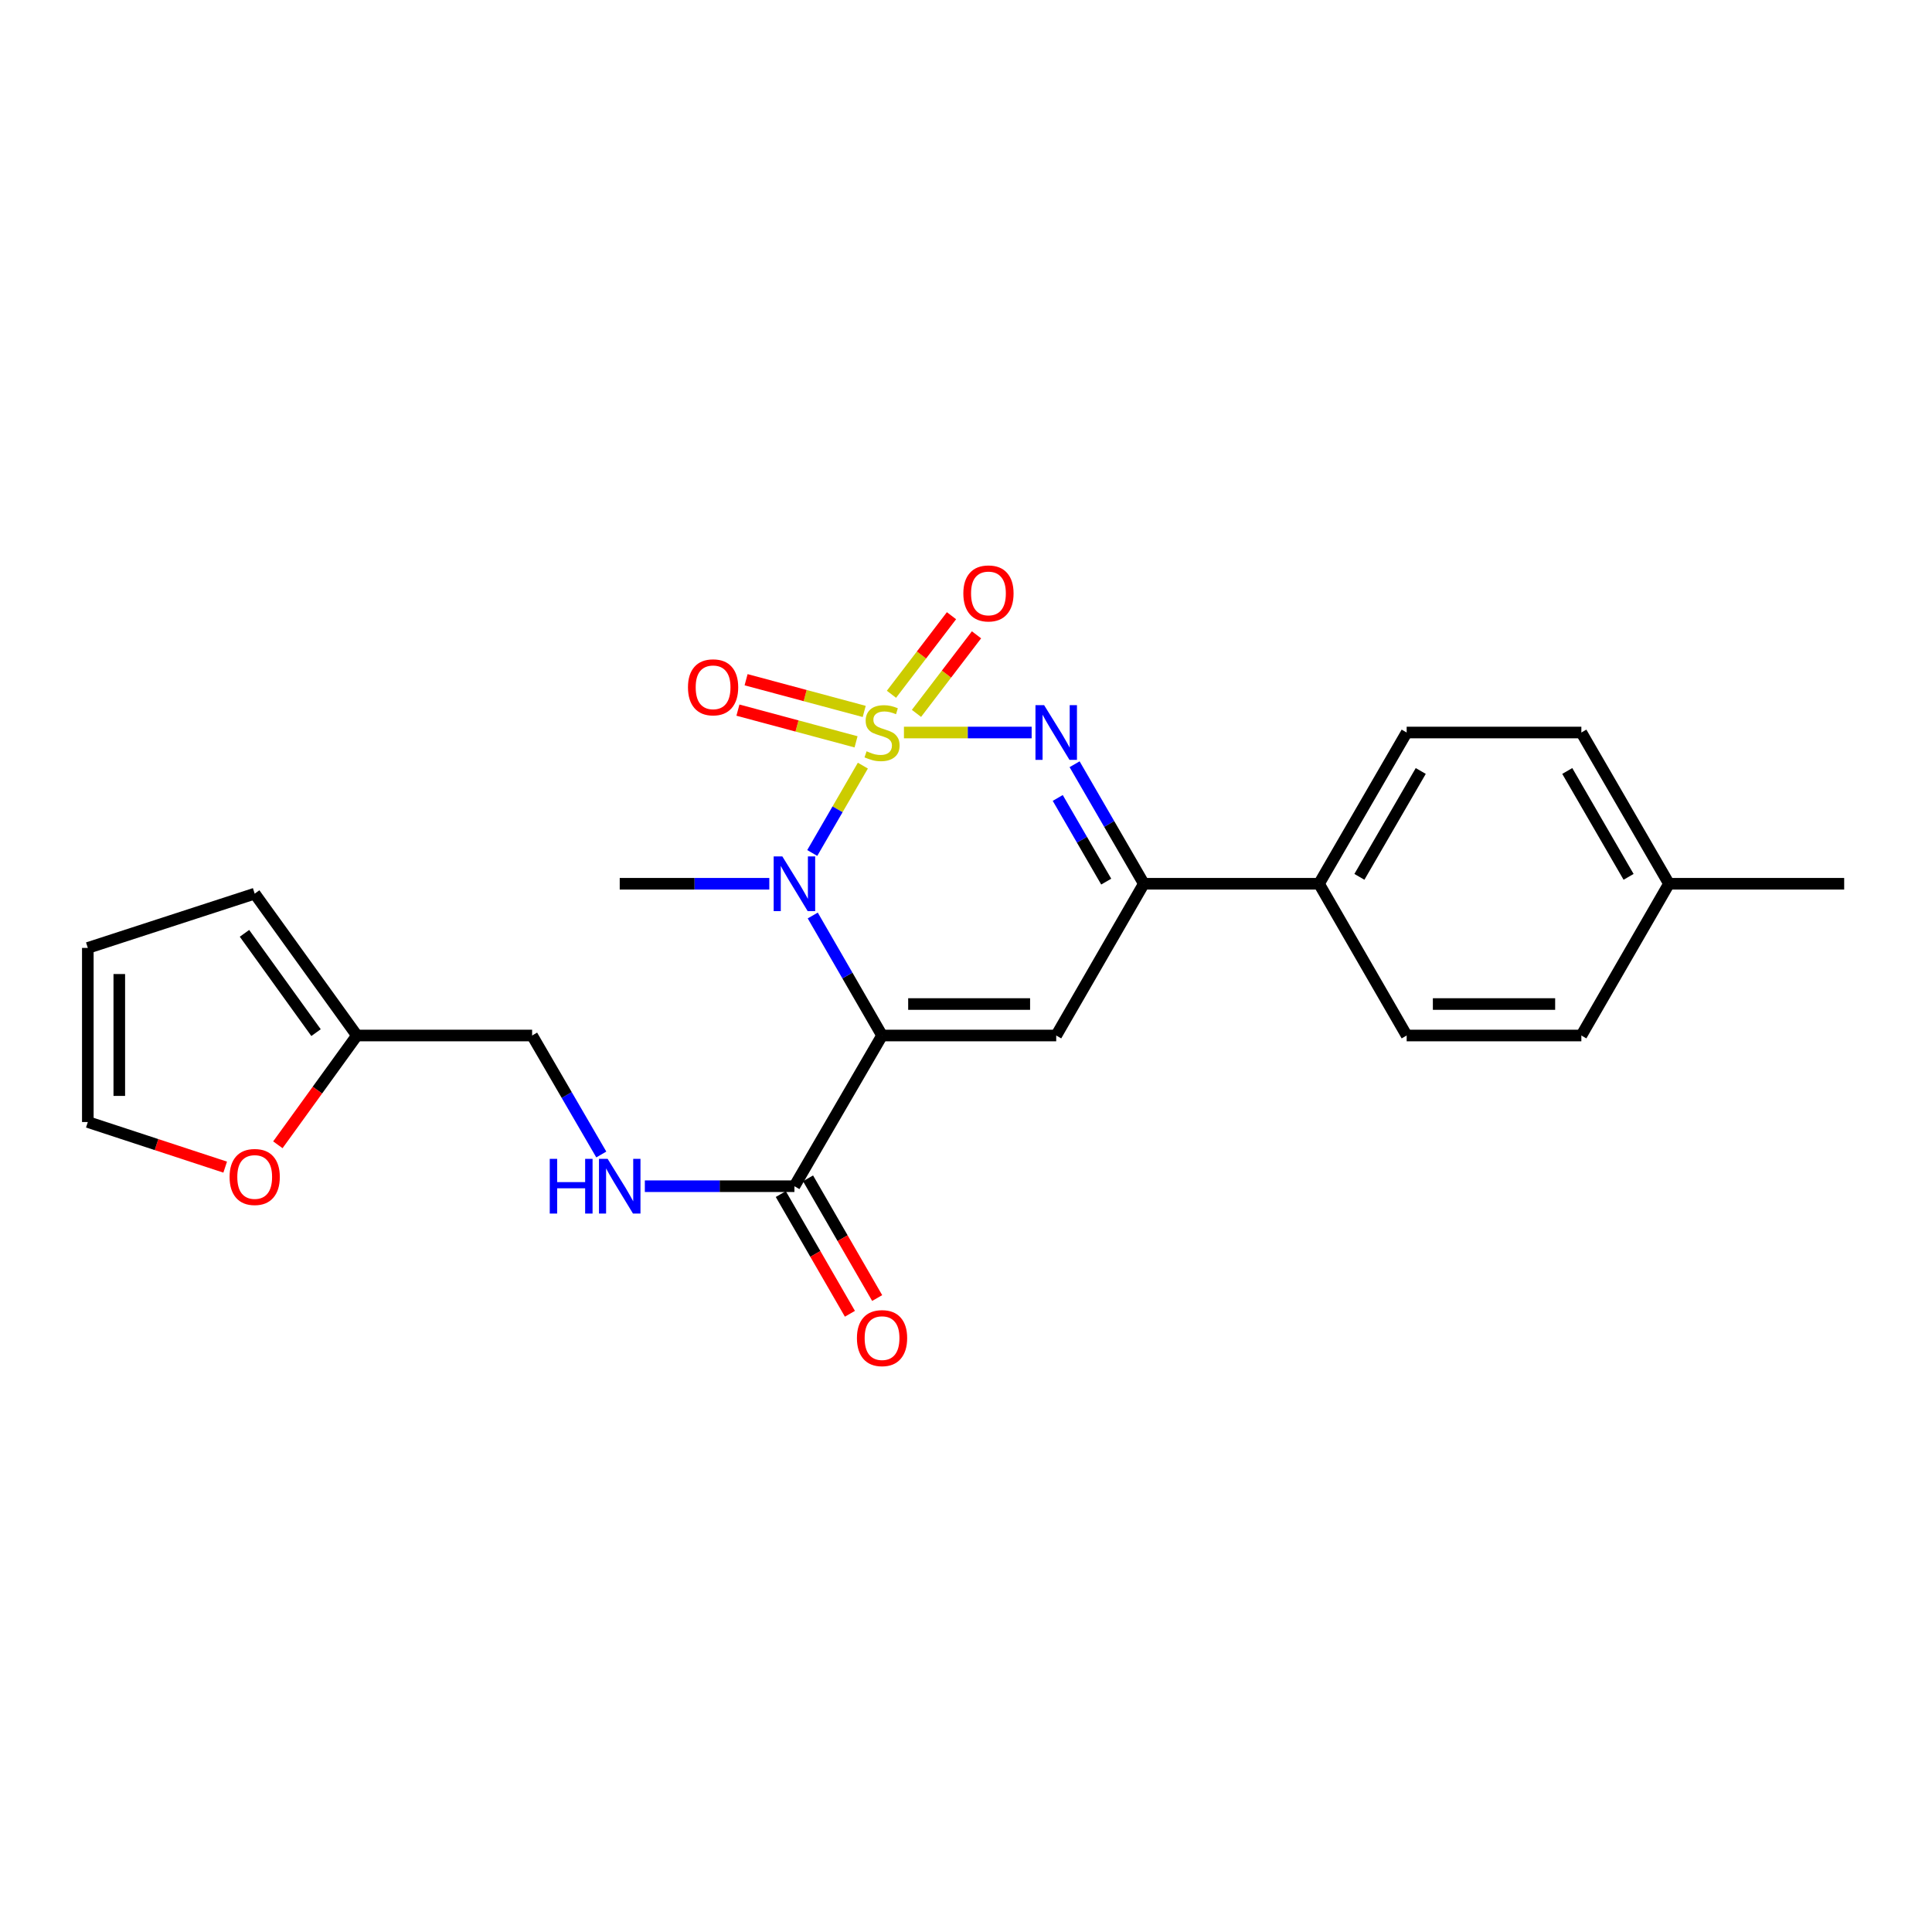 <?xml version='1.0' encoding='iso-8859-1'?>
<svg version='1.1' baseProfile='full'
              xmlns='http://www.w3.org/2000/svg'
                      xmlns:rdkit='http://www.rdkit.org/xml'
                      xmlns:xlink='http://www.w3.org/1999/xlink'
                  xml:space='preserve'
width='1000px' height='1000px' viewBox='0 0 1000 1000'>
<!-- END OF HEADER -->
<rect style='opacity:1.0;fill:#FFFFFF;stroke:none' width='1000' height='1000' x='0' y='0'> </rect>
<path class='bond-1' d='M 446.614,396.291 L 433.516,418.898' style='fill:none;fill-rule:evenodd;stroke:#CCCC00;stroke-width:6px;stroke-linecap:butt;stroke-linejoin:miter;stroke-opacity:1' />
<path class='bond-1' d='M 433.516,418.898 L 420.418,441.505' style='fill:none;fill-rule:evenodd;stroke:#0000FF;stroke-width:6px;stroke-linecap:butt;stroke-linejoin:miter;stroke-opacity:1' />
<path class='bond-2' d='M 467.879,379.149 L 500.932,379.149' style='fill:none;fill-rule:evenodd;stroke:#CCCC00;stroke-width:6px;stroke-linecap:butt;stroke-linejoin:miter;stroke-opacity:1' />
<path class='bond-2' d='M 500.932,379.149 L 533.984,379.149' style='fill:none;fill-rule:evenodd;stroke:#0000FF;stroke-width:6px;stroke-linecap:butt;stroke-linejoin:miter;stroke-opacity:1' />
<path class='bond-6' d='M 447.314,368.236 L 416.745,360.029' style='fill:none;fill-rule:evenodd;stroke:#CCCC00;stroke-width:6px;stroke-linecap:butt;stroke-linejoin:miter;stroke-opacity:1' />
<path class='bond-6' d='M 416.745,360.029 L 386.176,351.822' style='fill:none;fill-rule:evenodd;stroke:#FF0000;stroke-width:6px;stroke-linecap:butt;stroke-linejoin:miter;stroke-opacity:1' />
<path class='bond-6' d='M 443.09,383.971 L 412.521,375.764' style='fill:none;fill-rule:evenodd;stroke:#CCCC00;stroke-width:6px;stroke-linecap:butt;stroke-linejoin:miter;stroke-opacity:1' />
<path class='bond-6' d='M 412.521,375.764 L 381.952,367.557' style='fill:none;fill-rule:evenodd;stroke:#FF0000;stroke-width:6px;stroke-linecap:butt;stroke-linejoin:miter;stroke-opacity:1' />
<path class='bond-7' d='M 474.366,369.245 L 489.903,348.913' style='fill:none;fill-rule:evenodd;stroke:#CCCC00;stroke-width:6px;stroke-linecap:butt;stroke-linejoin:miter;stroke-opacity:1' />
<path class='bond-7' d='M 489.903,348.913 L 505.439,328.582' style='fill:none;fill-rule:evenodd;stroke:#FF0000;stroke-width:6px;stroke-linecap:butt;stroke-linejoin:miter;stroke-opacity:1' />
<path class='bond-7' d='M 461.421,359.353 L 476.958,339.021' style='fill:none;fill-rule:evenodd;stroke:#CCCC00;stroke-width:6px;stroke-linecap:butt;stroke-linejoin:miter;stroke-opacity:1' />
<path class='bond-7' d='M 476.958,339.021 L 492.494,318.69' style='fill:none;fill-rule:evenodd;stroke:#FF0000;stroke-width:6px;stroke-linecap:butt;stroke-linejoin:miter;stroke-opacity:1' />
<path class='bond-0' d='M 456.546,535.977 L 438.611,504.918' style='fill:none;fill-rule:evenodd;stroke:#000000;stroke-width:6px;stroke-linecap:butt;stroke-linejoin:miter;stroke-opacity:1' />
<path class='bond-0' d='M 438.611,504.918 L 420.677,473.859' style='fill:none;fill-rule:evenodd;stroke:#0000FF;stroke-width:6px;stroke-linecap:butt;stroke-linejoin:miter;stroke-opacity:1' />
<path class='bond-5' d='M 456.546,535.977 L 411.191,613.979' style='fill:none;fill-rule:evenodd;stroke:#000000;stroke-width:6px;stroke-linecap:butt;stroke-linejoin:miter;stroke-opacity:1' />
<path class='bond-24' d='M 456.546,535.977 L 546.695,535.977' style='fill:none;fill-rule:evenodd;stroke:#000000;stroke-width:6px;stroke-linecap:butt;stroke-linejoin:miter;stroke-opacity:1' />
<path class='bond-24' d='M 470.068,519.685 L 533.172,519.685' style='fill:none;fill-rule:evenodd;stroke:#000000;stroke-width:6px;stroke-linecap:butt;stroke-linejoin:miter;stroke-opacity:1' />
<path class='bond-19' d='M 398.19,457.432 L 359.48,457.432' style='fill:none;fill-rule:evenodd;stroke:#0000FF;stroke-width:6px;stroke-linecap:butt;stroke-linejoin:miter;stroke-opacity:1' />
<path class='bond-19' d='M 359.48,457.432 L 320.77,457.432' style='fill:none;fill-rule:evenodd;stroke:#000000;stroke-width:6px;stroke-linecap:butt;stroke-linejoin:miter;stroke-opacity:1' />
<path class='bond-4' d='M 556.209,395.571 L 574.129,426.501' style='fill:none;fill-rule:evenodd;stroke:#0000FF;stroke-width:6px;stroke-linecap:butt;stroke-linejoin:miter;stroke-opacity:1' />
<path class='bond-4' d='M 574.129,426.501 L 592.05,457.432' style='fill:none;fill-rule:evenodd;stroke:#000000;stroke-width:6px;stroke-linecap:butt;stroke-linejoin:miter;stroke-opacity:1' />
<path class='bond-4' d='M 547.488,413.017 L 560.032,434.669' style='fill:none;fill-rule:evenodd;stroke:#0000FF;stroke-width:6px;stroke-linecap:butt;stroke-linejoin:miter;stroke-opacity:1' />
<path class='bond-4' d='M 560.032,434.669 L 572.577,456.32' style='fill:none;fill-rule:evenodd;stroke:#000000;stroke-width:6px;stroke-linecap:butt;stroke-linejoin:miter;stroke-opacity:1' />
<path class='bond-3' d='M 546.695,535.977 L 592.05,457.432' style='fill:none;fill-rule:evenodd;stroke:#000000;stroke-width:6px;stroke-linecap:butt;stroke-linejoin:miter;stroke-opacity:1' />
<path class='bond-9' d='M 592.05,457.432 L 682.723,457.432' style='fill:none;fill-rule:evenodd;stroke:#000000;stroke-width:6px;stroke-linecap:butt;stroke-linejoin:miter;stroke-opacity:1' />
<path class='bond-8' d='M 411.191,613.979 L 372.481,613.979' style='fill:none;fill-rule:evenodd;stroke:#000000;stroke-width:6px;stroke-linecap:butt;stroke-linejoin:miter;stroke-opacity:1' />
<path class='bond-8' d='M 372.481,613.979 L 333.771,613.979' style='fill:none;fill-rule:evenodd;stroke:#0000FF;stroke-width:6px;stroke-linecap:butt;stroke-linejoin:miter;stroke-opacity:1' />
<path class='bond-12' d='M 404.136,618.053 L 422.025,649.032' style='fill:none;fill-rule:evenodd;stroke:#000000;stroke-width:6px;stroke-linecap:butt;stroke-linejoin:miter;stroke-opacity:1' />
<path class='bond-12' d='M 422.025,649.032 L 439.913,680.011' style='fill:none;fill-rule:evenodd;stroke:#FF0000;stroke-width:6px;stroke-linecap:butt;stroke-linejoin:miter;stroke-opacity:1' />
<path class='bond-12' d='M 418.245,609.906 L 436.133,640.885' style='fill:none;fill-rule:evenodd;stroke:#000000;stroke-width:6px;stroke-linecap:butt;stroke-linejoin:miter;stroke-opacity:1' />
<path class='bond-12' d='M 436.133,640.885 L 454.022,671.864' style='fill:none;fill-rule:evenodd;stroke:#FF0000;stroke-width:6px;stroke-linecap:butt;stroke-linejoin:miter;stroke-opacity:1' />
<path class='bond-16' d='M 311.227,597.564 L 293.326,566.77' style='fill:none;fill-rule:evenodd;stroke:#0000FF;stroke-width:6px;stroke-linecap:butt;stroke-linejoin:miter;stroke-opacity:1' />
<path class='bond-16' d='M 293.326,566.77 L 275.424,535.977' style='fill:none;fill-rule:evenodd;stroke:#000000;stroke-width:6px;stroke-linecap:butt;stroke-linejoin:miter;stroke-opacity:1' />
<path class='bond-17' d='M 682.723,457.432 L 728.087,379.149' style='fill:none;fill-rule:evenodd;stroke:#000000;stroke-width:6px;stroke-linecap:butt;stroke-linejoin:miter;stroke-opacity:1' />
<path class='bond-17' d='M 703.624,453.858 L 735.379,399.06' style='fill:none;fill-rule:evenodd;stroke:#000000;stroke-width:6px;stroke-linecap:butt;stroke-linejoin:miter;stroke-opacity:1' />
<path class='bond-18' d='M 682.723,457.432 L 728.087,535.977' style='fill:none;fill-rule:evenodd;stroke:#000000;stroke-width:6px;stroke-linecap:butt;stroke-linejoin:miter;stroke-opacity:1' />
<path class='bond-10' d='M 184.733,535.977 L 275.424,535.977' style='fill:none;fill-rule:evenodd;stroke:#000000;stroke-width:6px;stroke-linecap:butt;stroke-linejoin:miter;stroke-opacity:1' />
<path class='bond-11' d='M 184.733,535.977 L 164.276,564.26' style='fill:none;fill-rule:evenodd;stroke:#000000;stroke-width:6px;stroke-linecap:butt;stroke-linejoin:miter;stroke-opacity:1' />
<path class='bond-11' d='M 164.276,564.26 L 143.819,592.542' style='fill:none;fill-rule:evenodd;stroke:#FF0000;stroke-width:6px;stroke-linecap:butt;stroke-linejoin:miter;stroke-opacity:1' />
<path class='bond-13' d='M 184.733,535.977 L 131.829,462.555' style='fill:none;fill-rule:evenodd;stroke:#000000;stroke-width:6px;stroke-linecap:butt;stroke-linejoin:miter;stroke-opacity:1' />
<path class='bond-13' d='M 163.579,534.488 L 126.546,483.092' style='fill:none;fill-rule:evenodd;stroke:#000000;stroke-width:6px;stroke-linecap:butt;stroke-linejoin:miter;stroke-opacity:1' />
<path class='bond-14' d='M 116.556,604.105 L 81.005,592.433' style='fill:none;fill-rule:evenodd;stroke:#FF0000;stroke-width:6px;stroke-linecap:butt;stroke-linejoin:miter;stroke-opacity:1' />
<path class='bond-14' d='M 81.005,592.433 L 45.455,580.762' style='fill:none;fill-rule:evenodd;stroke:#000000;stroke-width:6px;stroke-linecap:butt;stroke-linejoin:miter;stroke-opacity:1' />
<path class='bond-15' d='M 131.829,462.555 L 45.455,490.64' style='fill:none;fill-rule:evenodd;stroke:#000000;stroke-width:6px;stroke-linecap:butt;stroke-linejoin:miter;stroke-opacity:1' />
<path class='bond-26' d='M 45.455,580.762 L 45.455,490.64' style='fill:none;fill-rule:evenodd;stroke:#000000;stroke-width:6px;stroke-linecap:butt;stroke-linejoin:miter;stroke-opacity:1' />
<path class='bond-26' d='M 61.746,567.244 L 61.746,504.159' style='fill:none;fill-rule:evenodd;stroke:#000000;stroke-width:6px;stroke-linecap:butt;stroke-linejoin:miter;stroke-opacity:1' />
<path class='bond-20' d='M 728.087,379.149 L 818.508,379.149' style='fill:none;fill-rule:evenodd;stroke:#000000;stroke-width:6px;stroke-linecap:butt;stroke-linejoin:miter;stroke-opacity:1' />
<path class='bond-21' d='M 728.087,535.977 L 818.508,535.977' style='fill:none;fill-rule:evenodd;stroke:#000000;stroke-width:6px;stroke-linecap:butt;stroke-linejoin:miter;stroke-opacity:1' />
<path class='bond-21' d='M 741.65,519.685 L 804.945,519.685' style='fill:none;fill-rule:evenodd;stroke:#000000;stroke-width:6px;stroke-linecap:butt;stroke-linejoin:miter;stroke-opacity:1' />
<path class='bond-25' d='M 818.508,379.149 L 863.854,457.432' style='fill:none;fill-rule:evenodd;stroke:#000000;stroke-width:6px;stroke-linecap:butt;stroke-linejoin:miter;stroke-opacity:1' />
<path class='bond-25' d='M 811.212,399.058 L 842.954,453.856' style='fill:none;fill-rule:evenodd;stroke:#000000;stroke-width:6px;stroke-linecap:butt;stroke-linejoin:miter;stroke-opacity:1' />
<path class='bond-22' d='M 818.508,535.977 L 863.854,457.432' style='fill:none;fill-rule:evenodd;stroke:#000000;stroke-width:6px;stroke-linecap:butt;stroke-linejoin:miter;stroke-opacity:1' />
<path class='bond-23' d='M 863.854,457.432 L 954.545,457.432' style='fill:none;fill-rule:evenodd;stroke:#000000;stroke-width:6px;stroke-linecap:butt;stroke-linejoin:miter;stroke-opacity:1' />
<path  class='atom-0' d='M 448.546 388.869
Q 448.866 388.989, 450.186 389.549
Q 451.506 390.109, 452.946 390.469
Q 454.426 390.789, 455.866 390.789
Q 458.546 390.789, 460.106 389.509
Q 461.666 388.189, 461.666 385.909
Q 461.666 384.349, 460.866 383.389
Q 460.106 382.429, 458.906 381.909
Q 457.706 381.389, 455.706 380.789
Q 453.186 380.029, 451.666 379.309
Q 450.186 378.589, 449.106 377.069
Q 448.066 375.549, 448.066 372.989
Q 448.066 369.429, 450.466 367.229
Q 452.906 365.029, 457.706 365.029
Q 460.986 365.029, 464.706 366.589
L 463.786 369.669
Q 460.386 368.269, 457.826 368.269
Q 455.066 368.269, 453.546 369.429
Q 452.026 370.549, 452.066 372.509
Q 452.066 374.029, 452.826 374.949
Q 453.626 375.869, 454.746 376.389
Q 455.906 376.909, 457.826 377.509
Q 460.386 378.309, 461.906 379.109
Q 463.426 379.909, 464.506 381.549
Q 465.626 383.149, 465.626 385.909
Q 465.626 389.829, 462.986 391.949
Q 460.386 394.029, 456.026 394.029
Q 453.506 394.029, 451.586 393.469
Q 449.706 392.949, 447.466 392.029
L 448.546 388.869
' fill='#CCCC00'/>
<path  class='atom-2' d='M 404.931 443.272
L 414.211 458.272
Q 415.131 459.752, 416.611 462.432
Q 418.091 465.112, 418.171 465.272
L 418.171 443.272
L 421.931 443.272
L 421.931 471.592
L 418.051 471.592
L 408.091 455.192
Q 406.931 453.272, 405.691 451.072
Q 404.491 448.872, 404.131 448.192
L 404.131 471.592
L 400.451 471.592
L 400.451 443.272
L 404.931 443.272
' fill='#0000FF'/>
<path  class='atom-3' d='M 540.435 364.989
L 549.715 379.989
Q 550.635 381.469, 552.115 384.149
Q 553.595 386.829, 553.675 386.989
L 553.675 364.989
L 557.435 364.989
L 557.435 393.309
L 553.555 393.309
L 543.595 376.909
Q 542.435 374.989, 541.195 372.789
Q 539.995 370.589, 539.635 369.909
L 539.635 393.309
L 535.955 393.309
L 535.955 364.989
L 540.435 364.989
' fill='#0000FF'/>
<path  class='atom-7' d='M 356.094 355.751
Q 356.094 348.951, 359.454 345.151
Q 362.814 341.351, 369.094 341.351
Q 375.374 341.351, 378.734 345.151
Q 382.094 348.951, 382.094 355.751
Q 382.094 362.631, 378.694 366.551
Q 375.294 370.431, 369.094 370.431
Q 362.854 370.431, 359.454 366.551
Q 356.094 362.671, 356.094 355.751
M 369.094 367.231
Q 373.414 367.231, 375.734 364.351
Q 378.094 361.431, 378.094 355.751
Q 378.094 350.191, 375.734 347.391
Q 373.414 344.551, 369.094 344.551
Q 364.774 344.551, 362.414 347.351
Q 360.094 350.151, 360.094 355.751
Q 360.094 361.471, 362.414 364.351
Q 364.774 367.231, 369.094 367.231
' fill='#FF0000'/>
<path  class='atom-8' d='M 498.622 307.155
Q 498.622 300.355, 501.982 296.555
Q 505.342 292.755, 511.622 292.755
Q 517.902 292.755, 521.262 296.555
Q 524.622 300.355, 524.622 307.155
Q 524.622 314.035, 521.222 317.955
Q 517.822 321.835, 511.622 321.835
Q 505.382 321.835, 501.982 317.955
Q 498.622 314.075, 498.622 307.155
M 511.622 318.635
Q 515.942 318.635, 518.262 315.755
Q 520.622 312.835, 520.622 307.155
Q 520.622 301.595, 518.262 298.795
Q 515.942 295.955, 511.622 295.955
Q 507.302 295.955, 504.942 298.755
Q 502.622 301.555, 502.622 307.155
Q 502.622 312.875, 504.942 315.755
Q 507.302 318.635, 511.622 318.635
' fill='#FF0000'/>
<path  class='atom-9' d='M 284.55 599.819
L 288.39 599.819
L 288.39 611.859
L 302.87 611.859
L 302.87 599.819
L 306.71 599.819
L 306.71 628.139
L 302.87 628.139
L 302.87 615.059
L 288.39 615.059
L 288.39 628.139
L 284.55 628.139
L 284.55 599.819
' fill='#0000FF'/>
<path  class='atom-9' d='M 314.51 599.819
L 323.79 614.819
Q 324.71 616.299, 326.19 618.979
Q 327.67 621.659, 327.75 621.819
L 327.75 599.819
L 331.51 599.819
L 331.51 628.139
L 327.63 628.139
L 317.67 611.739
Q 316.51 609.819, 315.27 607.619
Q 314.07 605.419, 313.71 604.739
L 313.71 628.139
L 310.03 628.139
L 310.03 599.819
L 314.51 599.819
' fill='#0000FF'/>
<path  class='atom-12' d='M 118.829 609.199
Q 118.829 602.399, 122.189 598.599
Q 125.549 594.799, 131.829 594.799
Q 138.109 594.799, 141.469 598.599
Q 144.829 602.399, 144.829 609.199
Q 144.829 616.079, 141.429 619.999
Q 138.029 623.879, 131.829 623.879
Q 125.589 623.879, 122.189 619.999
Q 118.829 616.119, 118.829 609.199
M 131.829 620.679
Q 136.149 620.679, 138.469 617.799
Q 140.829 614.879, 140.829 609.199
Q 140.829 603.639, 138.469 600.839
Q 136.149 597.999, 131.829 597.999
Q 127.509 597.999, 125.149 600.799
Q 122.829 603.599, 122.829 609.199
Q 122.829 614.919, 125.149 617.799
Q 127.509 620.679, 131.829 620.679
' fill='#FF0000'/>
<path  class='atom-13' d='M 443.546 692.605
Q 443.546 685.805, 446.906 682.005
Q 450.266 678.205, 456.546 678.205
Q 462.826 678.205, 466.186 682.005
Q 469.546 685.805, 469.546 692.605
Q 469.546 699.485, 466.146 703.405
Q 462.746 707.285, 456.546 707.285
Q 450.306 707.285, 446.906 703.405
Q 443.546 699.525, 443.546 692.605
M 456.546 704.085
Q 460.866 704.085, 463.186 701.205
Q 465.546 698.285, 465.546 692.605
Q 465.546 687.045, 463.186 684.245
Q 460.866 681.405, 456.546 681.405
Q 452.226 681.405, 449.866 684.205
Q 447.546 687.005, 447.546 692.605
Q 447.546 698.325, 449.866 701.205
Q 452.226 704.085, 456.546 704.085
' fill='#FF0000'/>
</svg>
